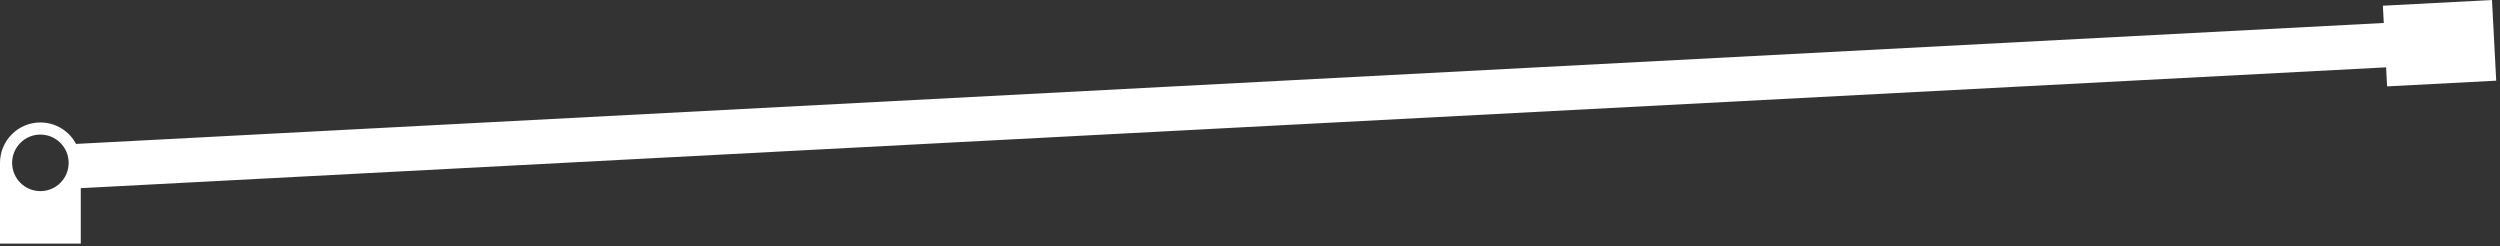 <svg width="619" height="61" viewBox="0 0 619 61" fill="none" xmlns="http://www.w3.org/2000/svg">
    <rect x="0" y="0" width="619" height="61" fill="#333333" stroke="none"/>
    <path fill-rule="evenodd" clip-rule="evenodd" d="M590 1.416L617.016 0L618.062 19.973L591.047 21.388L590.8 16.673L20 46.587V60.322H0V40.322C0 34.8 4.477 30.322 10 30.322C13.895 30.322 17.27 32.549 18.921 35.799L18.912 35.629L590.224 5.688L590 1.416ZM17 40.322C17 44.188 13.866 47.322 10 47.322C6.134 47.322 3 44.188 3 40.322C3 36.456 6.134 33.322 10 33.322C13.866 33.322 17 36.456 17 40.322Z" fill="white"/>
</svg>
